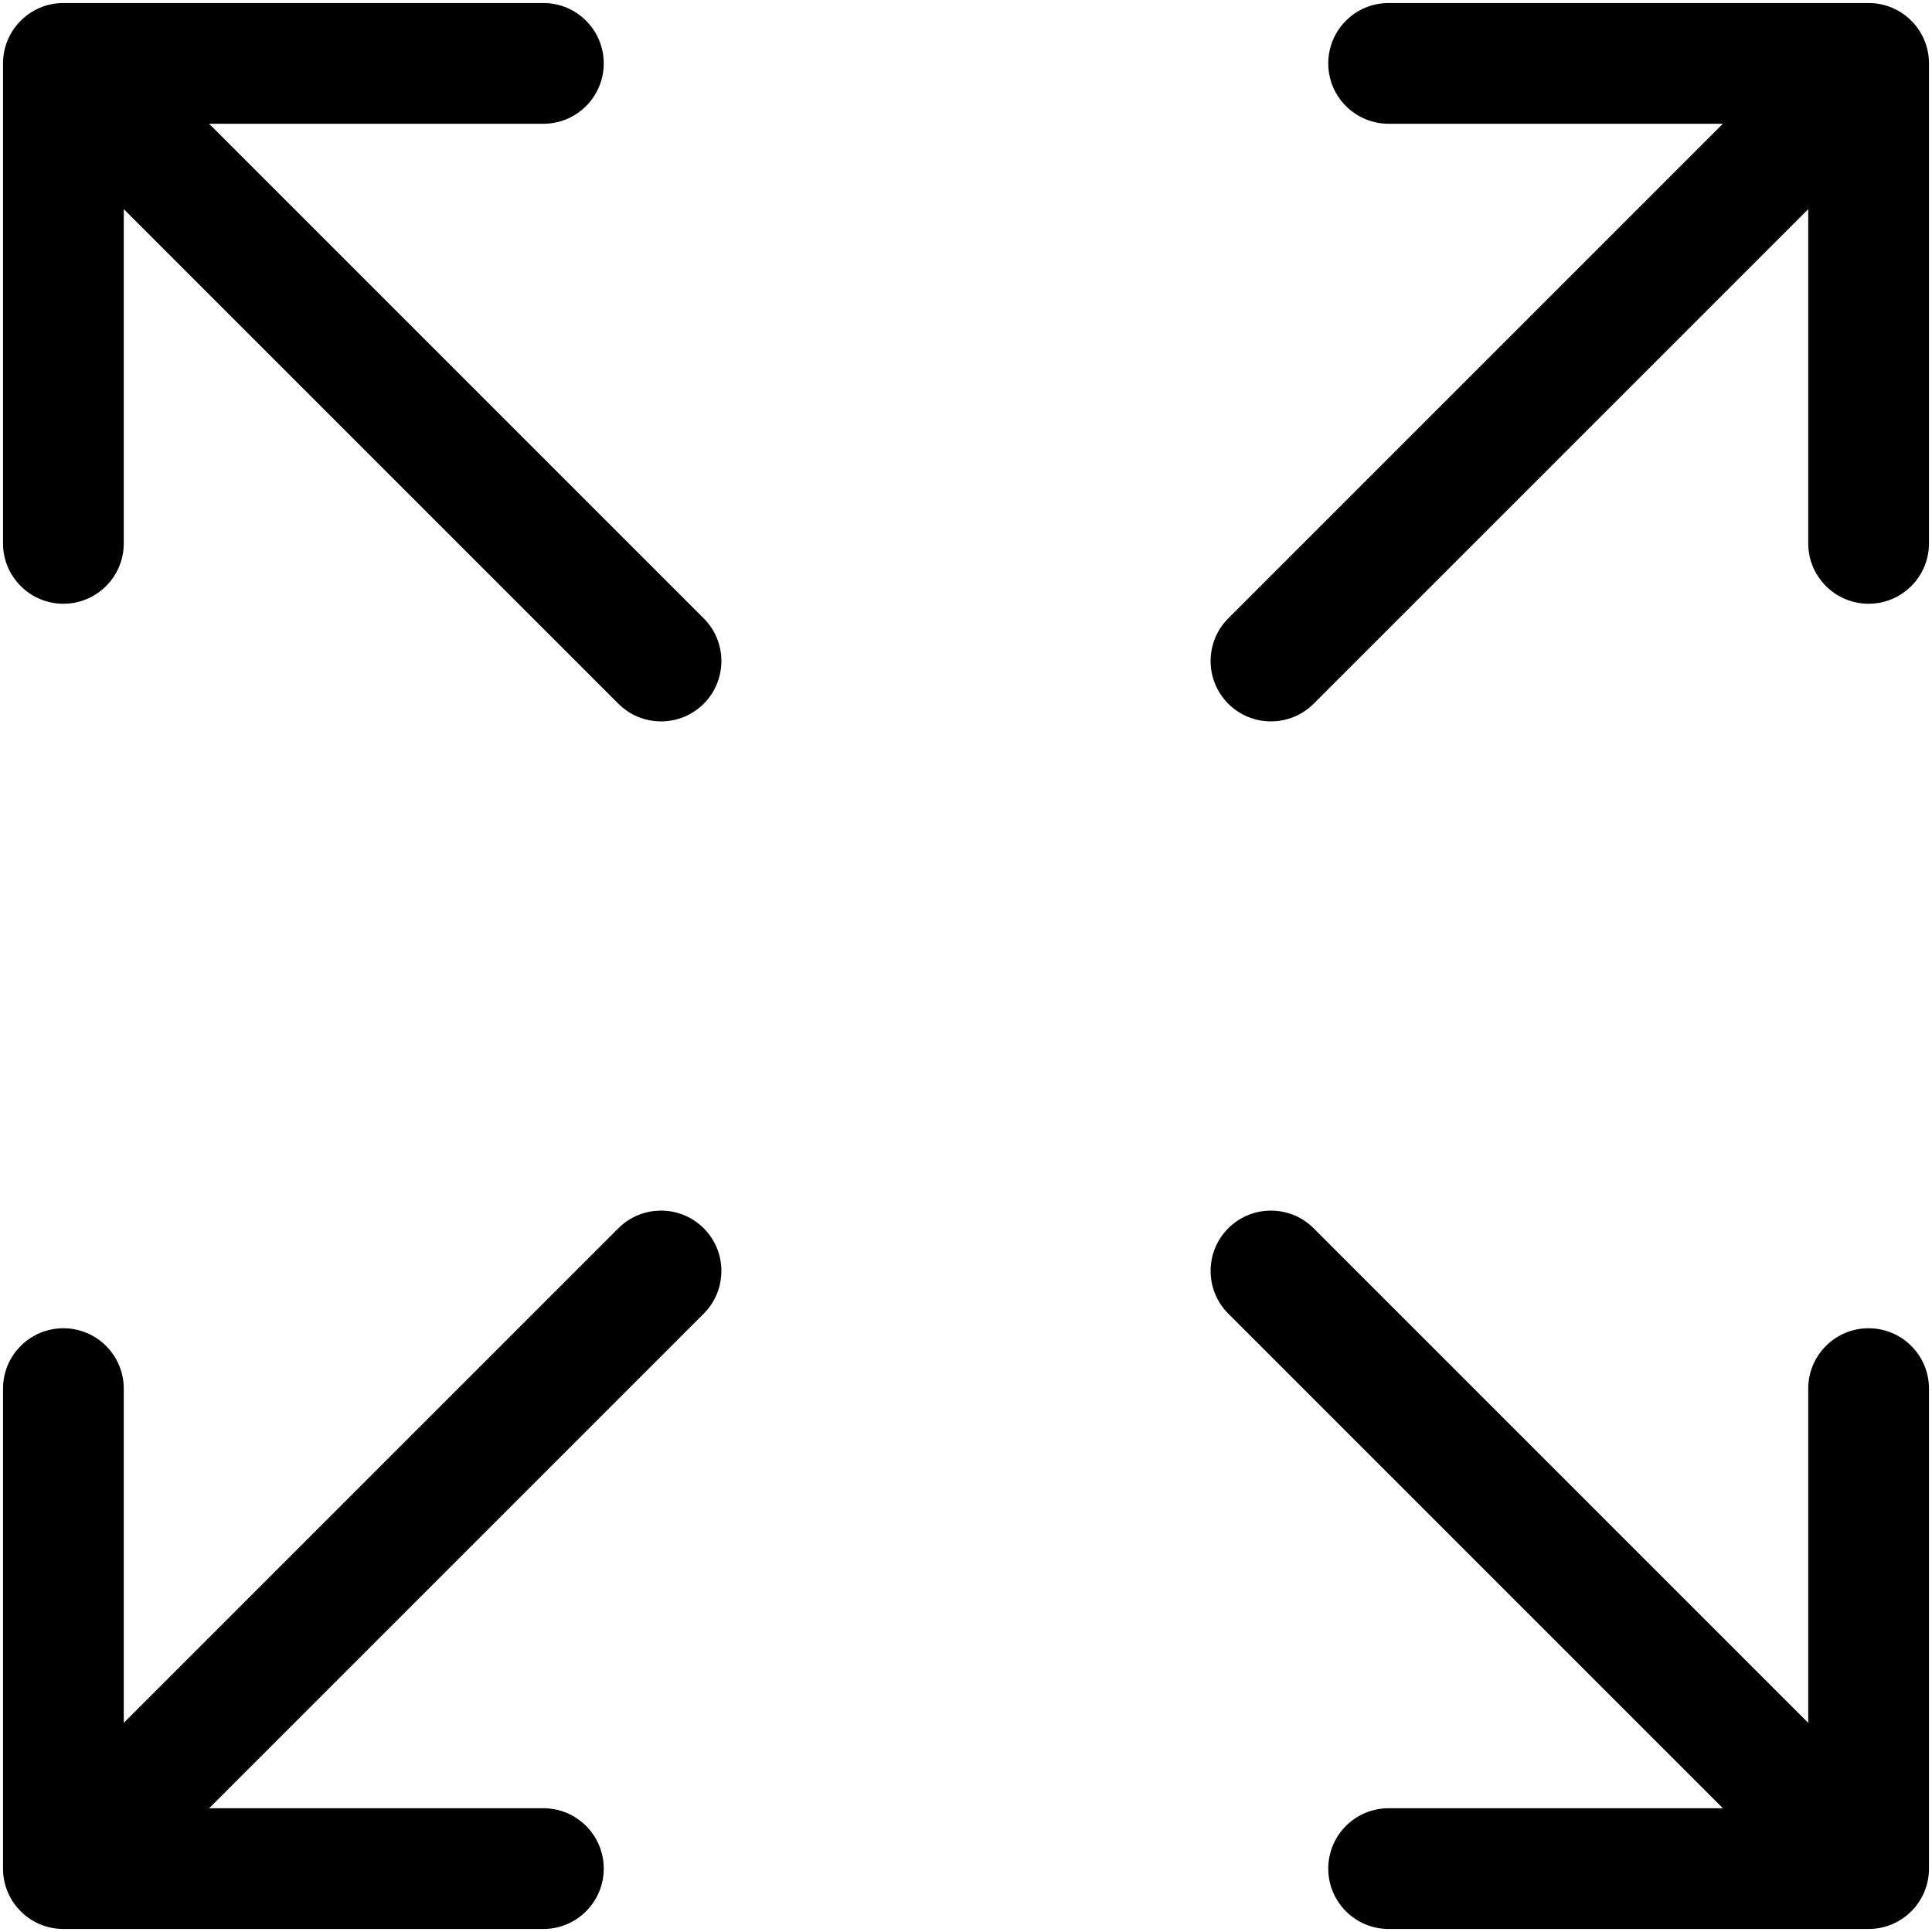 <?xml version="1.0" encoding="UTF-8"?>
<svg id="Layer_1" xmlns="http://www.w3.org/2000/svg" version="1.1" viewBox="0 0 16 16">
  <!-- Generator: Adobe Illustrator 29.8.1, SVG Export Plug-In . SVG Version: 2.1.1 Build 2)  -->
  <defs>
    <style>
      .st0 {
        fill-rule: evenodd;
      }
    </style>
  </defs>
  <path class="st0" d="M5.828,10.172c-.195-.195-.512-.195-.707,0L1.025,14.268v-2.768c0-.276-.224-.5-.5-.5s-.5.224-.5.5v3.975c0,.276.224.5.5.5h3.975c.276,0,.5-.224.5-.5s-.224-.5-.5-.5H1.732l4.096-4.096c.195-.195.195-.512,0-.707M10.172,10.172c.195-.195.512-.195.707,0l4.096,4.096v-2.768c0-.276.224-.5.5-.5s.5.224.5.5v3.975c0,.276-.224.5-.5.5h-3.975c-.276,0-.5-.224-.5-.5s.224-.5.5-.5h2.768l-4.096-4.096c-.195-.195-.195-.512,0-.707M10.172,5.828c.195.195.512.195.707,0L14.975,1.732v2.768c0,.276.224.5.5.5s.5-.224.5-.5V.525c0-.276-.224-.5-.5-.5h-3.975c-.276,0-.5.224-.5.5s.224.5.5.5h2.768l-4.096,4.096c-.195.195-.195.512,0,.707M5.828,5.828c-.195.195-.512.195-.707,0L1.025,1.732v2.768c0,.276-.224.5-.5.5S.025,4.776.025,4.5V.525C.025.249.249.025.525.025h3.975c.276,0,.5.224.5.5s-.224.5-.5.5H1.732l4.096,4.096c.195.195.195.512,0,.707"/>
</svg>